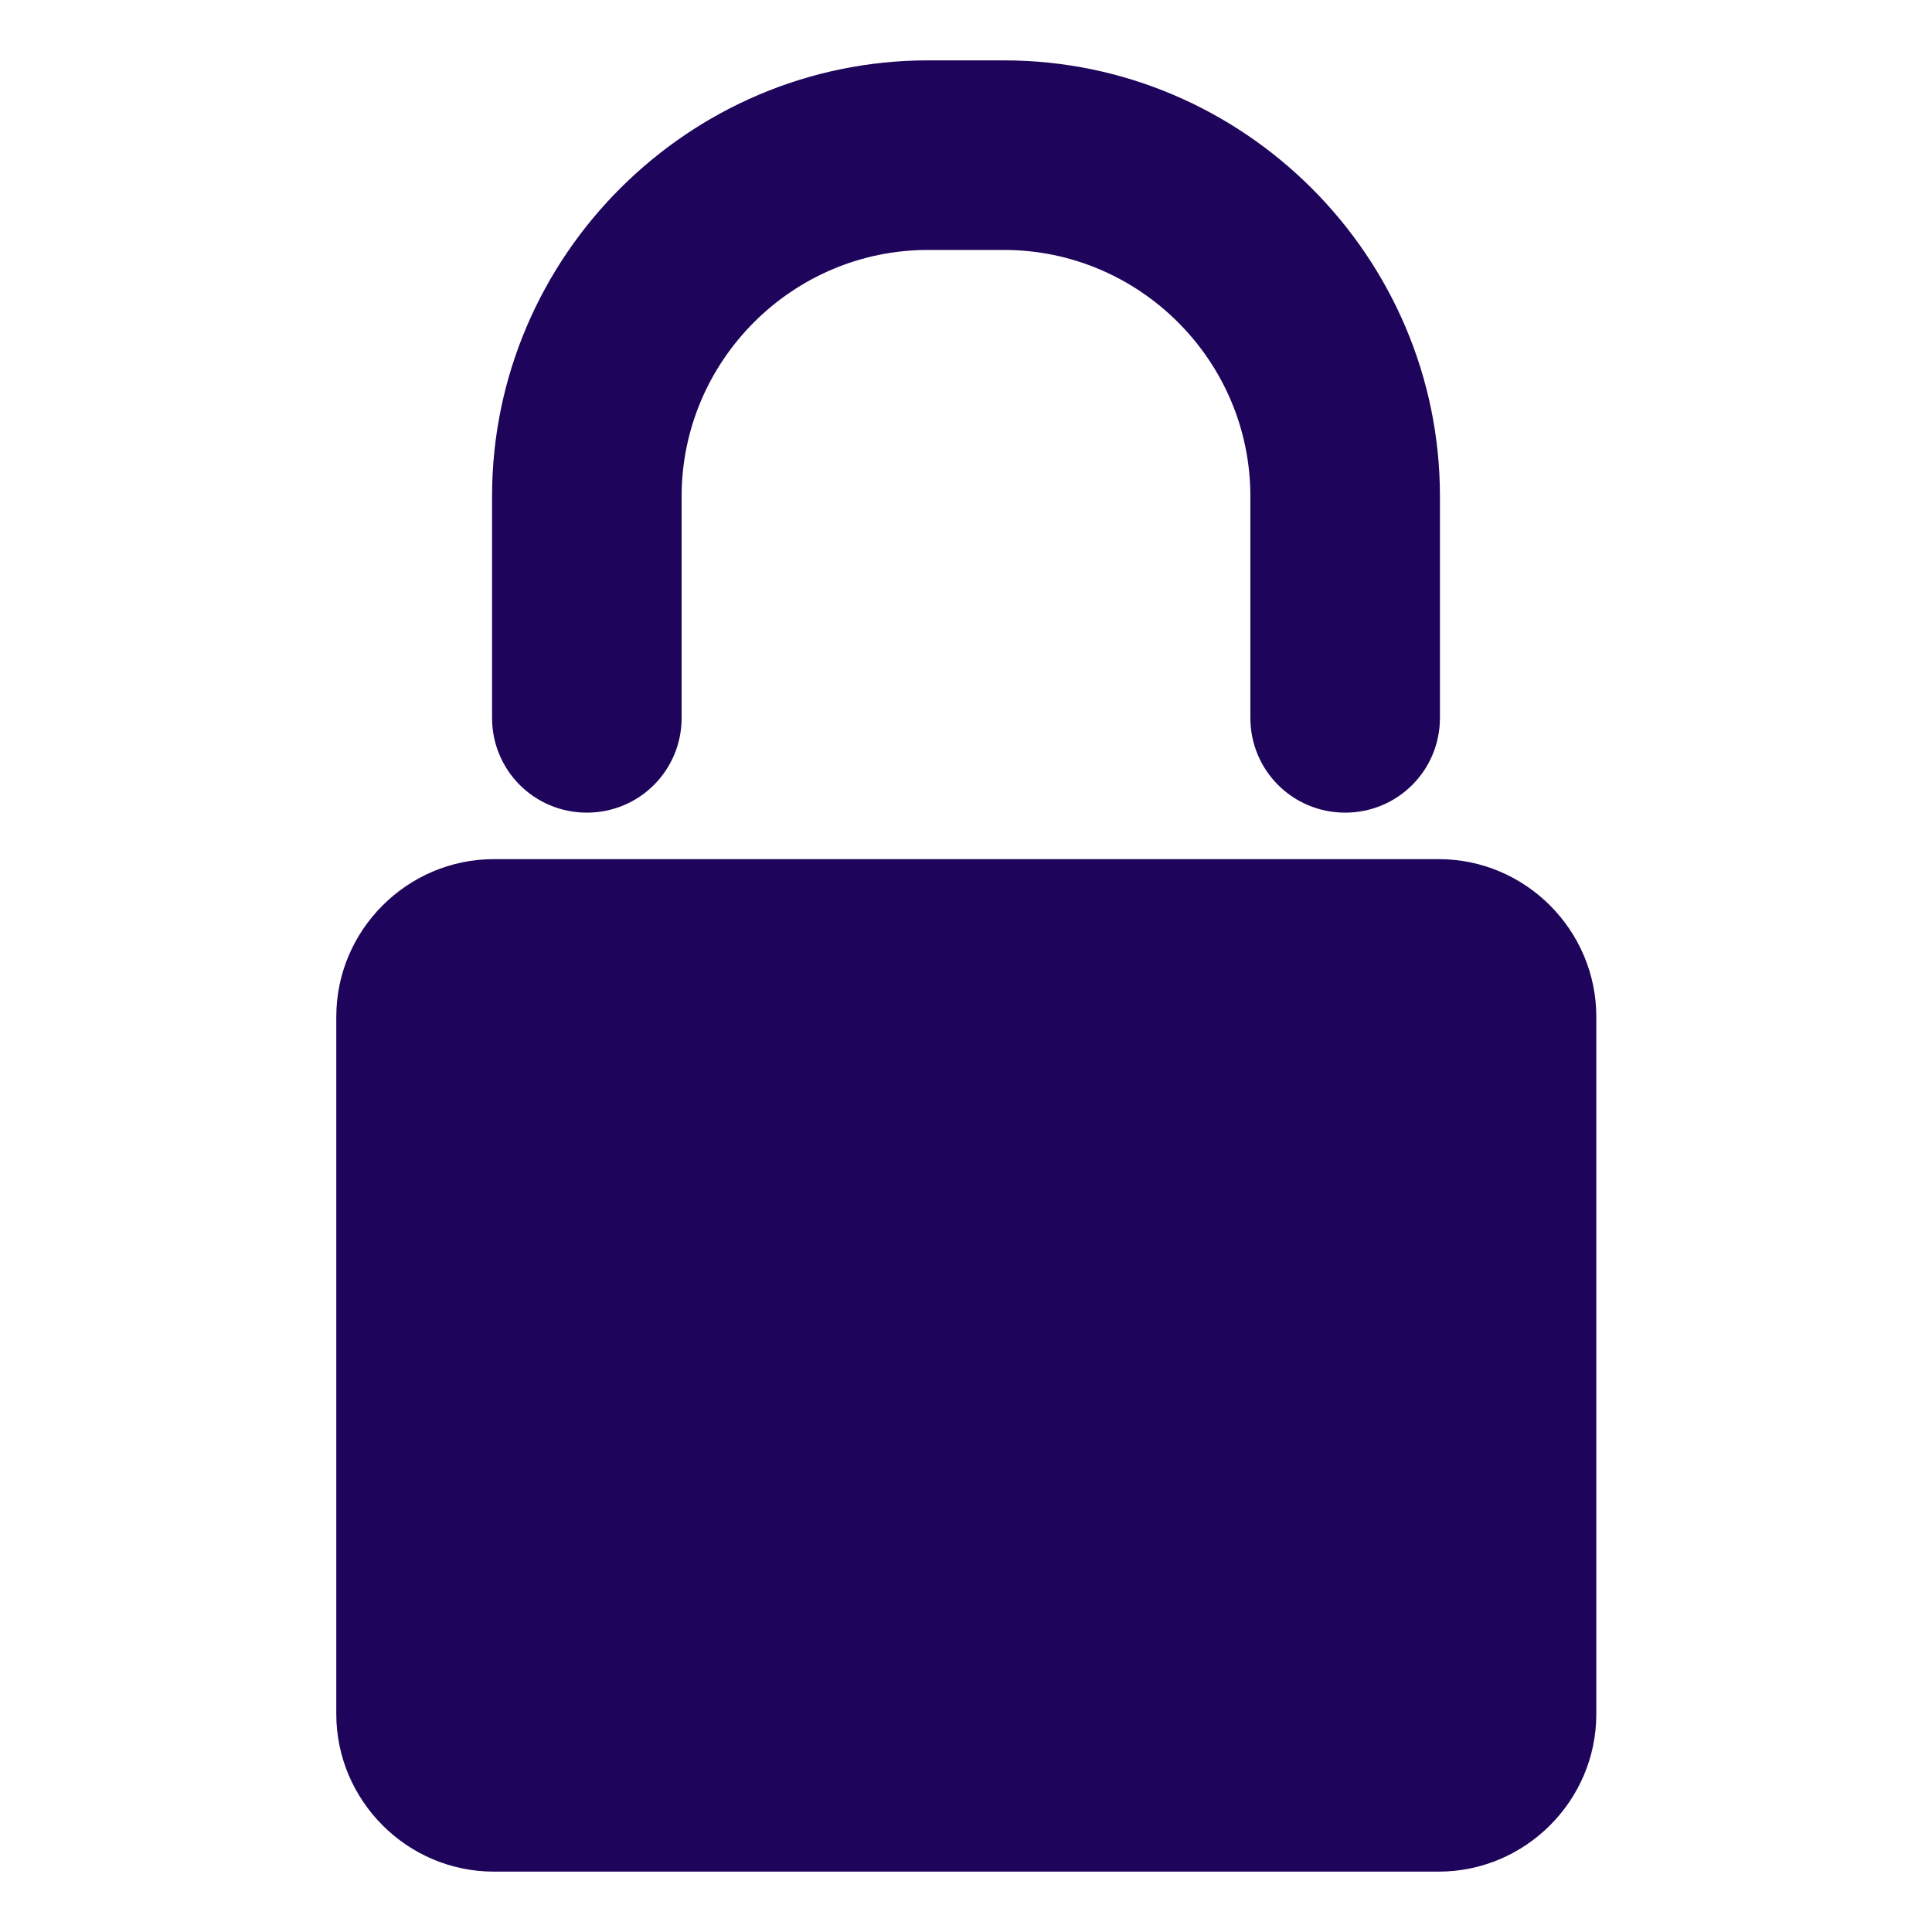 <?xml version="1.0" encoding="UTF-8"?>
<svg id="Layer_1" data-name="Layer 1" xmlns="http://www.w3.org/2000/svg" viewBox="0 0 32 32">
  <defs>
    <style>
      .cls-1 {
        fill: #1e055b;
        stroke-width: 0px;
      }
    </style>
  </defs>
  <path class="cls-1" d="m9.72,13.46h0c.87,0,1.57-.7,1.57-1.57v-3.67c0-2.24,1.83-4.08,4.08-4.08h1.26c2.24,0,4.08,1.83,4.08,4.08v3.67c0,.87.7,1.57,1.57,1.57h0c.87,0,1.57-.7,1.57-1.57v-3.67c0-3.97-3.25-7.22-7.22-7.22h-1.26c-3.97,0-7.22,3.25-7.22,7.22v3.67c0,.87.7,1.57,1.57,1.57Z"/>
  <path class="cls-1" d="m23.83,14.23h-15.65c-1.43,0-2.61,1.17-2.61,2.61v11.55c0,1.43,1.17,2.61,2.61,2.61h15.65c1.43,0,2.61-1.17,2.61-2.61v-11.55c0-1.43-1.17-2.61-2.61-2.61Z"/>
</svg>